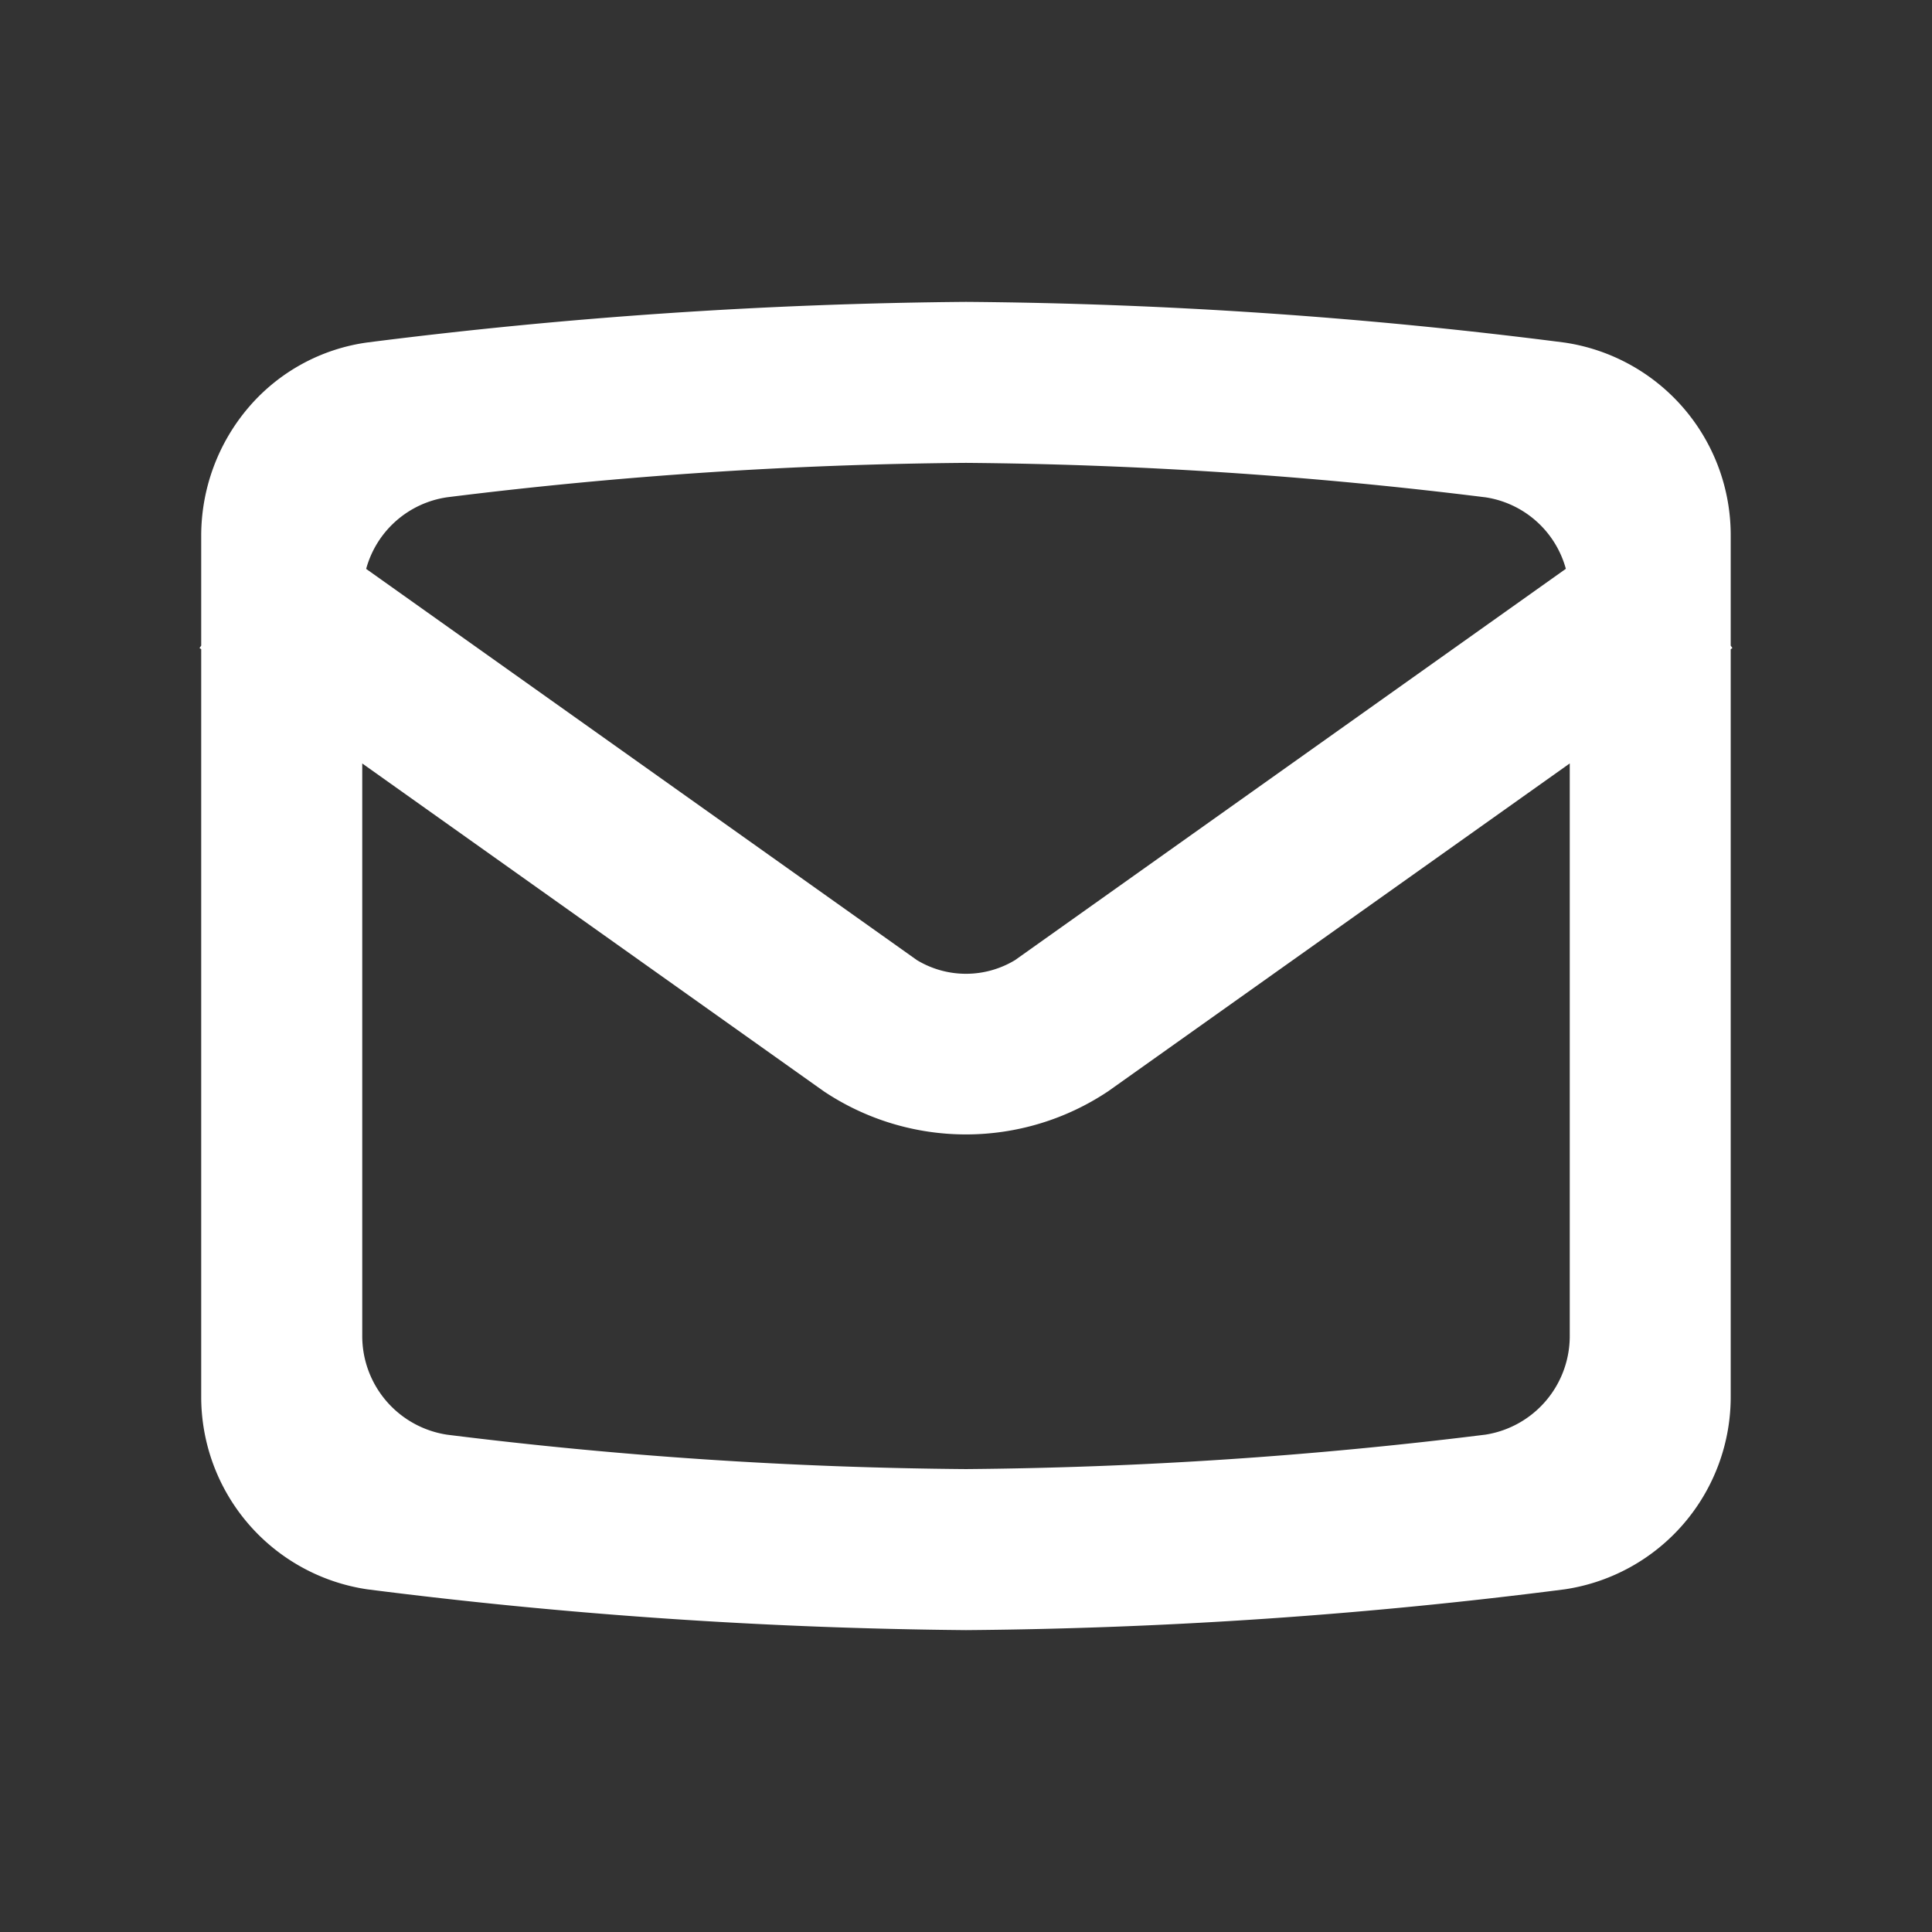 <svg xmlns="http://www.w3.org/2000/svg" xmlns:xlink="http://www.w3.org/1999/xlink" width="48" height="48" viewBox="0 0 48 48">
  <rect x="0" y="0" width="48" height="48" fill="#333333" stroke="none"/>
  <defs>
    <clipPath id="clip-mail_w">
      <rect width="48" height="48"/>
    </clipPath>
  </defs>
  <g id="mail_w" clip-path="url(#clip-mail_w)">
    <path id="Union_5" data-name="Union 5" d="M-4140.836-668.014a4.834,4.834,0,0,1-4.123-4.81v-18.546l-.042-.03.042-.059v-2.718a4.911,4.911,0,0,1,1.176-3.2,4.727,4.727,0,0,1,2.947-1.614A125.78,125.78,0,0,1-4125.959-700a123.745,123.745,0,0,1,14.878,1.012,4.836,4.836,0,0,1,4.122,4.811v2.718l.042.059-.042.03v18.546a4.834,4.834,0,0,1-4.122,4.81A124.257,124.257,0,0,1-4125.959-667,126.258,126.258,0,0,1-4140.836-668.014Zm-.122-6.32a2.479,2.479,0,0,0,2.112,2.479,110.619,110.619,0,0,0,12.888.854,111.465,111.465,0,0,0,12.883-.853h.006a2.479,2.479,0,0,0,2.111-2.479v-14.2l-11.466,8.144a6.357,6.357,0,0,1-7.07,0l-11.464-8.143Zm13.781-9.312a2.357,2.357,0,0,0,2.437,0l13.685-9.722a2.451,2.451,0,0,0-2.014-1.779h-.006a111.5,111.5,0,0,0-12.883-.853,110.633,110.633,0,0,0-12.887.854,2.452,2.452,0,0,0-2.016,1.78Z" transform="translate(4149.958 707.5)" fill="#fff"/>
  </g>
</svg>
